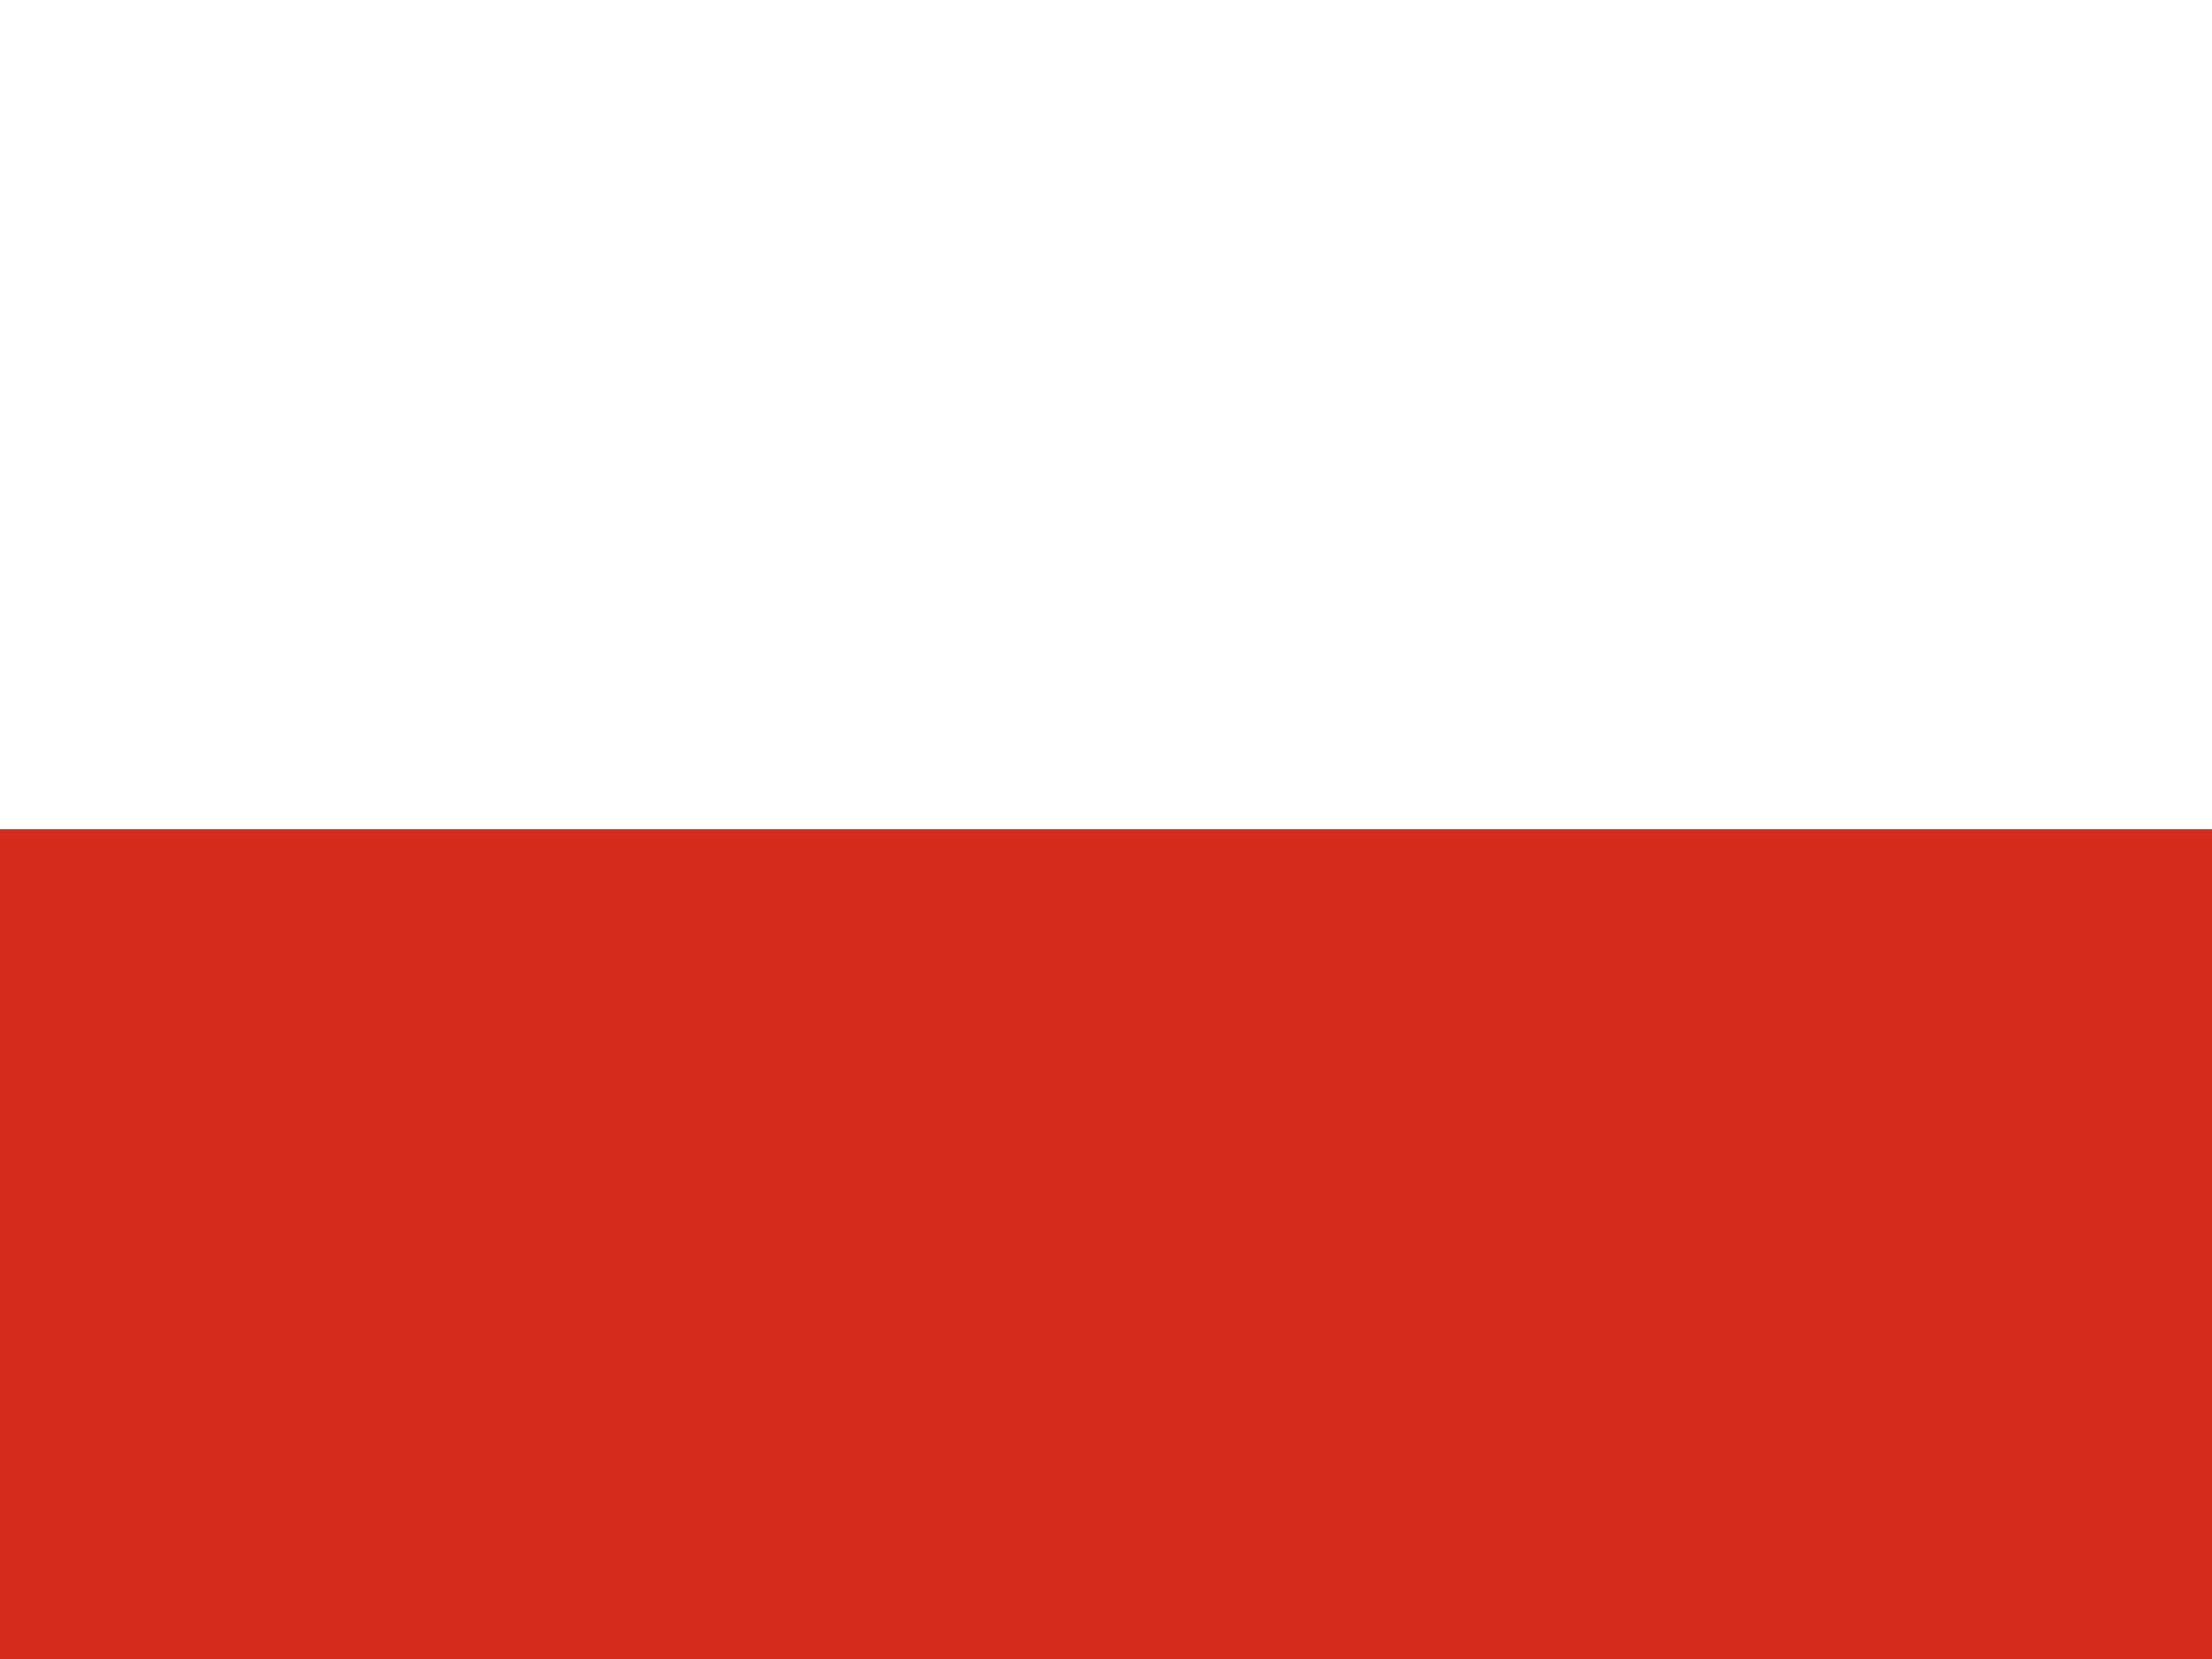 <svg xmlns="http://www.w3.org/2000/svg" viewBox="0 0 32 24">
  <rect x="0" y="0" width="32" height="24" fill="#333333" stroke="none"/>
  <rect width="32" height="12" y="0" fill="#FFFFFF"/>
  <rect width="32" height="12" y="12" fill="#D52B1E"/>
  <polygon points="8,8 8.5,9.5 10,9.5 8.8,10.5 9.2,12 8,11 6.8,12 7.2,10.5 6,9.5 7.5,9.5" fill="#FFFFFF"/>
</svg>
